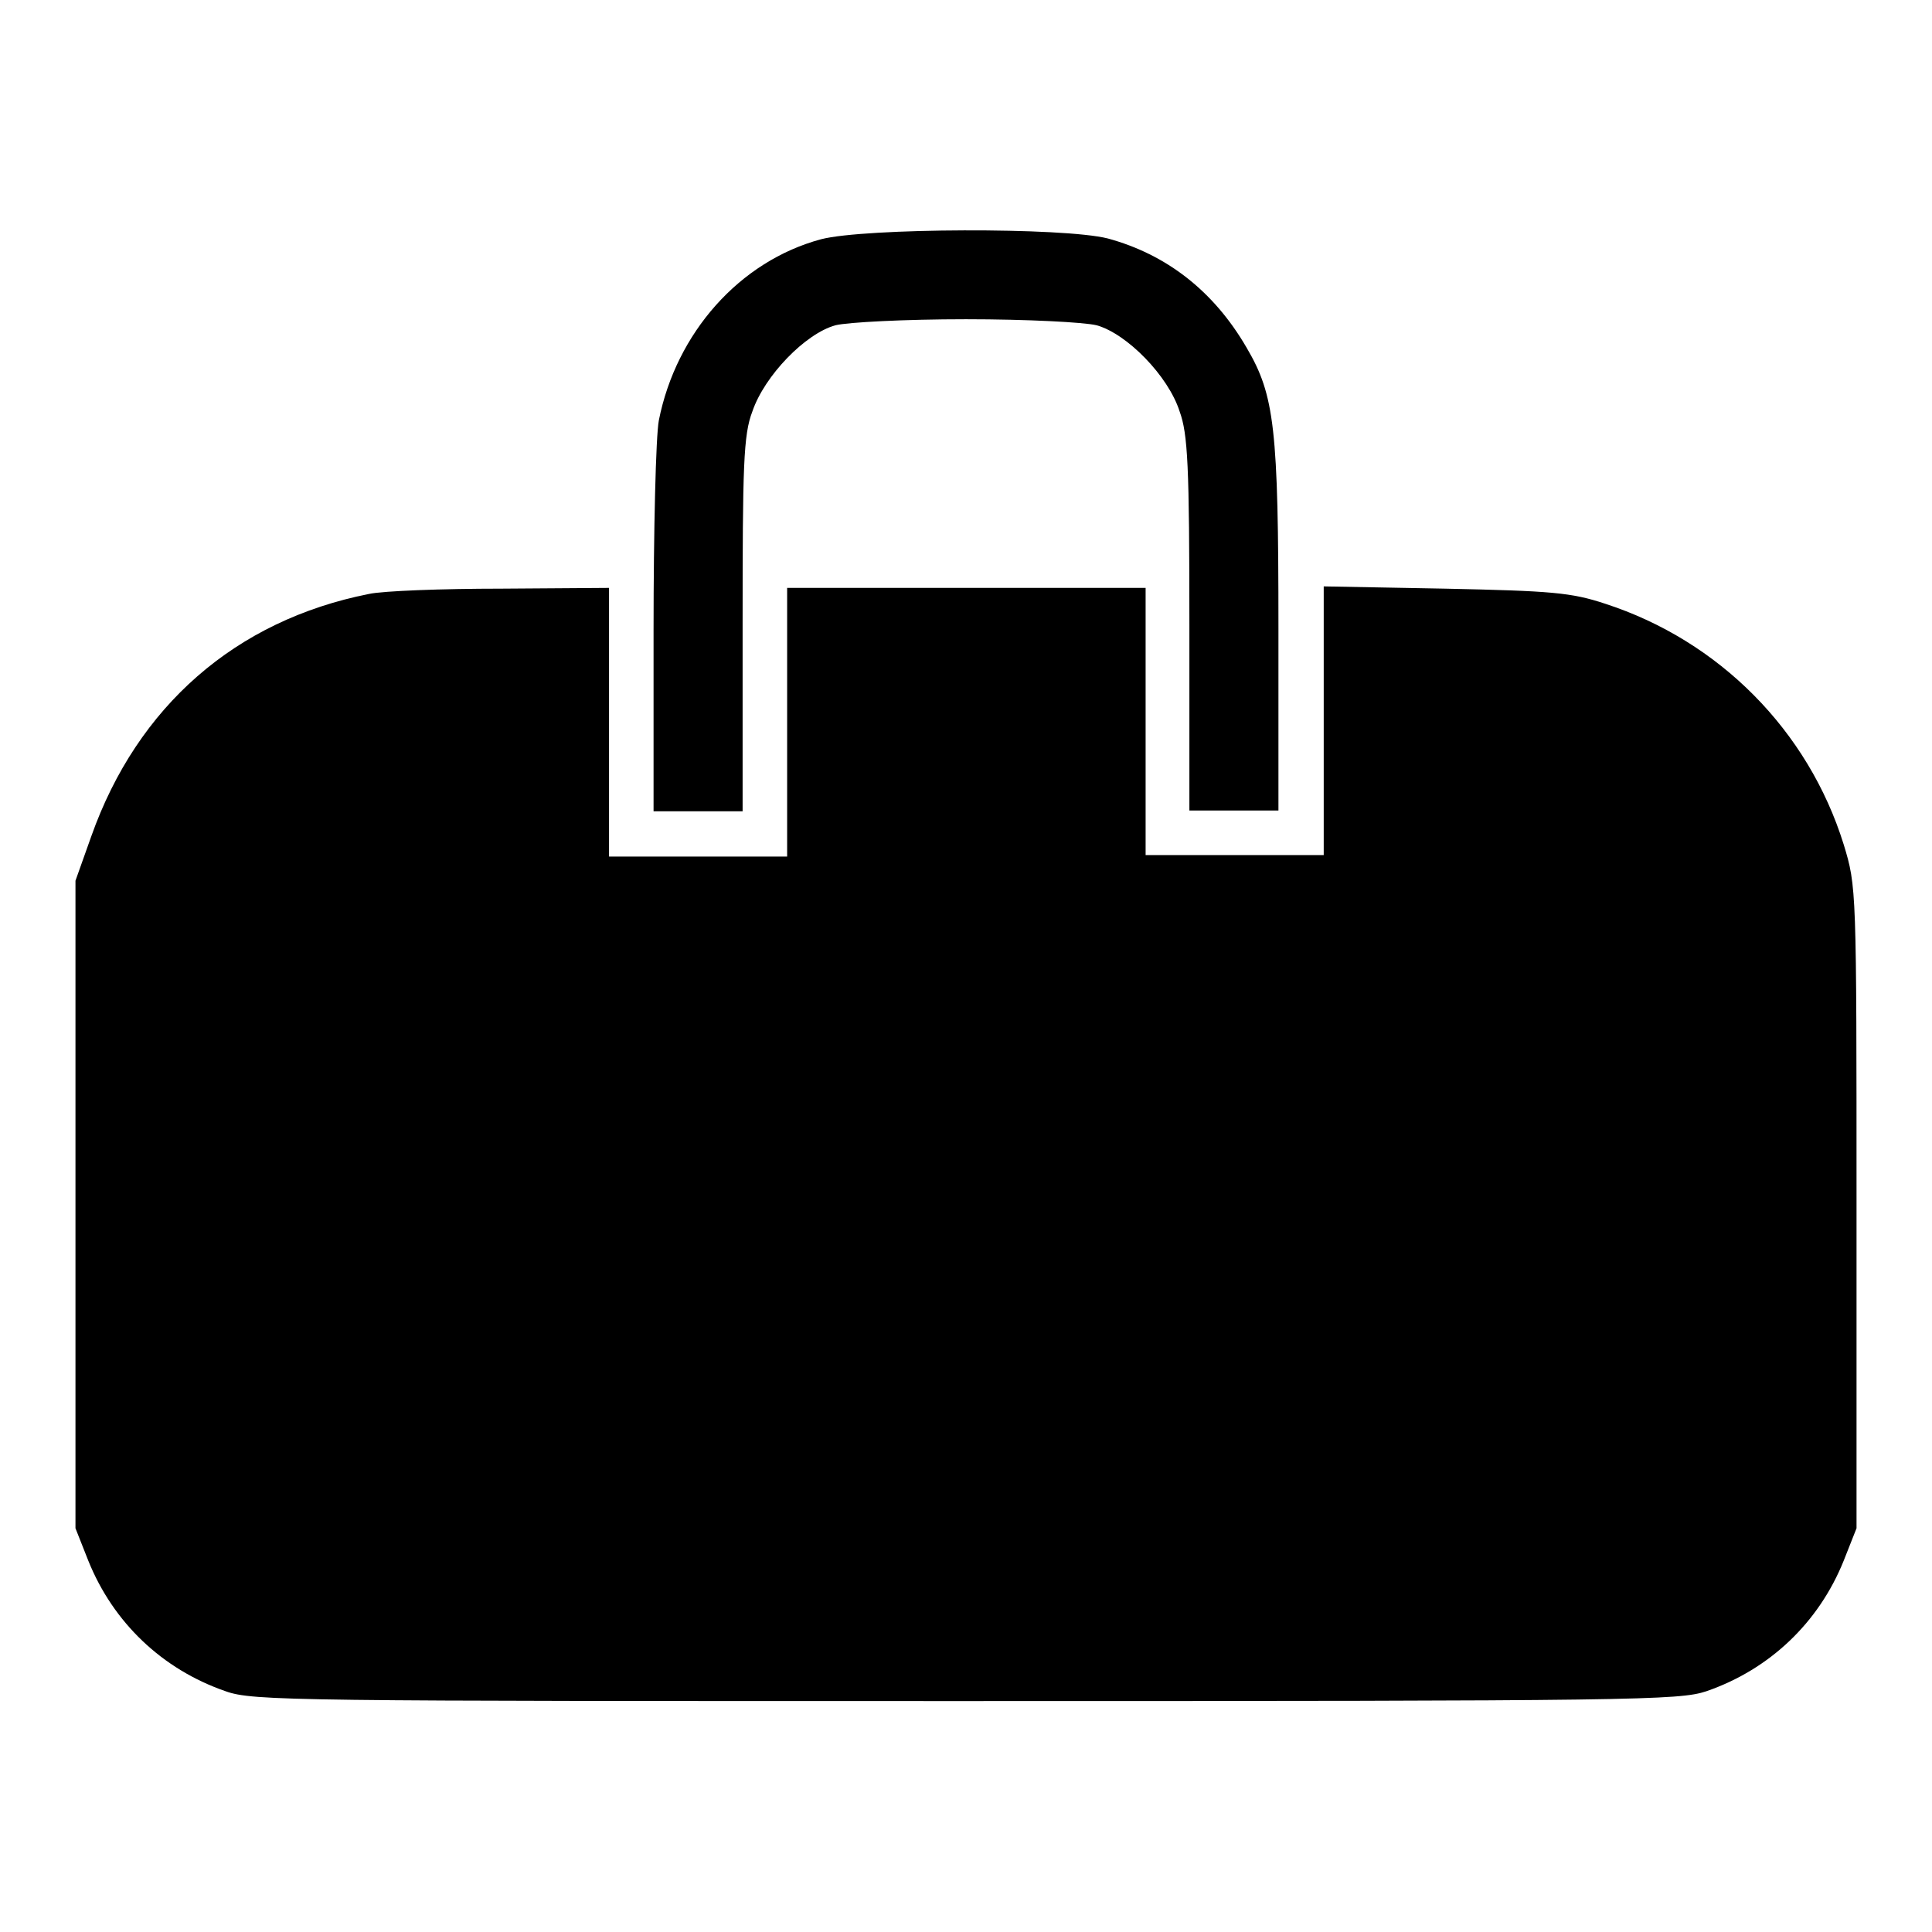 <?xml version="1.0" encoding="utf-8"?>
<!-- Svg Vector Icons : http://www.onlinewebfonts.com/icon -->
<!DOCTYPE svg PUBLIC "-//W3C//DTD SVG 1.1//EN" "http://www.w3.org/Graphics/SVG/1.1/DTD/svg11.dtd">
<svg version="1.1" xmlns="http://www.w3.org/2000/svg" xmlns:xlink="http://www.w3.org/1999/xlink" x="0px" y="0px" viewBox="0 0 256 256" enable-background="new 0 0 256 256" xml:space="preserve">
<g><g><g><path fill="#000000" d="M108.8,31.7c-10.8,2.9-19.2,12.4-21.5,24c-0.4,2.1-0.7,14.6-0.7,27.8v24h5.9h5.9V82.8c0-21.1,0.1-25.2,1.3-28.3c1.6-4.7,7-10.3,11-11.4c1.6-0.4,9.2-0.8,17.3-0.8c8.1,0,15.7,0.4,17.3,0.8c4,1.1,9.5,6.7,11,11.4c1.1,3,1.3,7.2,1.3,28.3v24.6h5.9h5.9V83.2c0-26.4-0.5-30.8-4.2-37.1c-4.4-7.6-10.7-12.4-18.4-14.5C140.9,30.1,114.6,30.2,108.8,31.7z"/><path fill="#000000" d="M48.9,78.7c-17.7,3.5-30.7,14.9-36.8,32.1l-2.1,5.9v42.9v42.9l1.7,4.3c3.3,8.2,9.8,14.4,18.2,17.3c3.6,1.3,9.2,1.3,98.1,1.3s94.5-0.1,98.1-1.3c8.4-2.9,14.9-9.1,18.2-17.3l1.7-4.3V160c0-42.4,0-42.5-1.7-48.1c-4.7-15.1-16.5-27-31.6-31.9c-4.5-1.5-7.2-1.7-21.2-2l-16.1-0.3v17.8v17.8h-11.8h-11.8V95.6V77.9H128h-23.7v17.8v17.8H92.5H80.7V95.6V77.9L66.4,78C58.6,78,50.7,78.3,48.9,78.7z"/></g></g></g>
</svg>